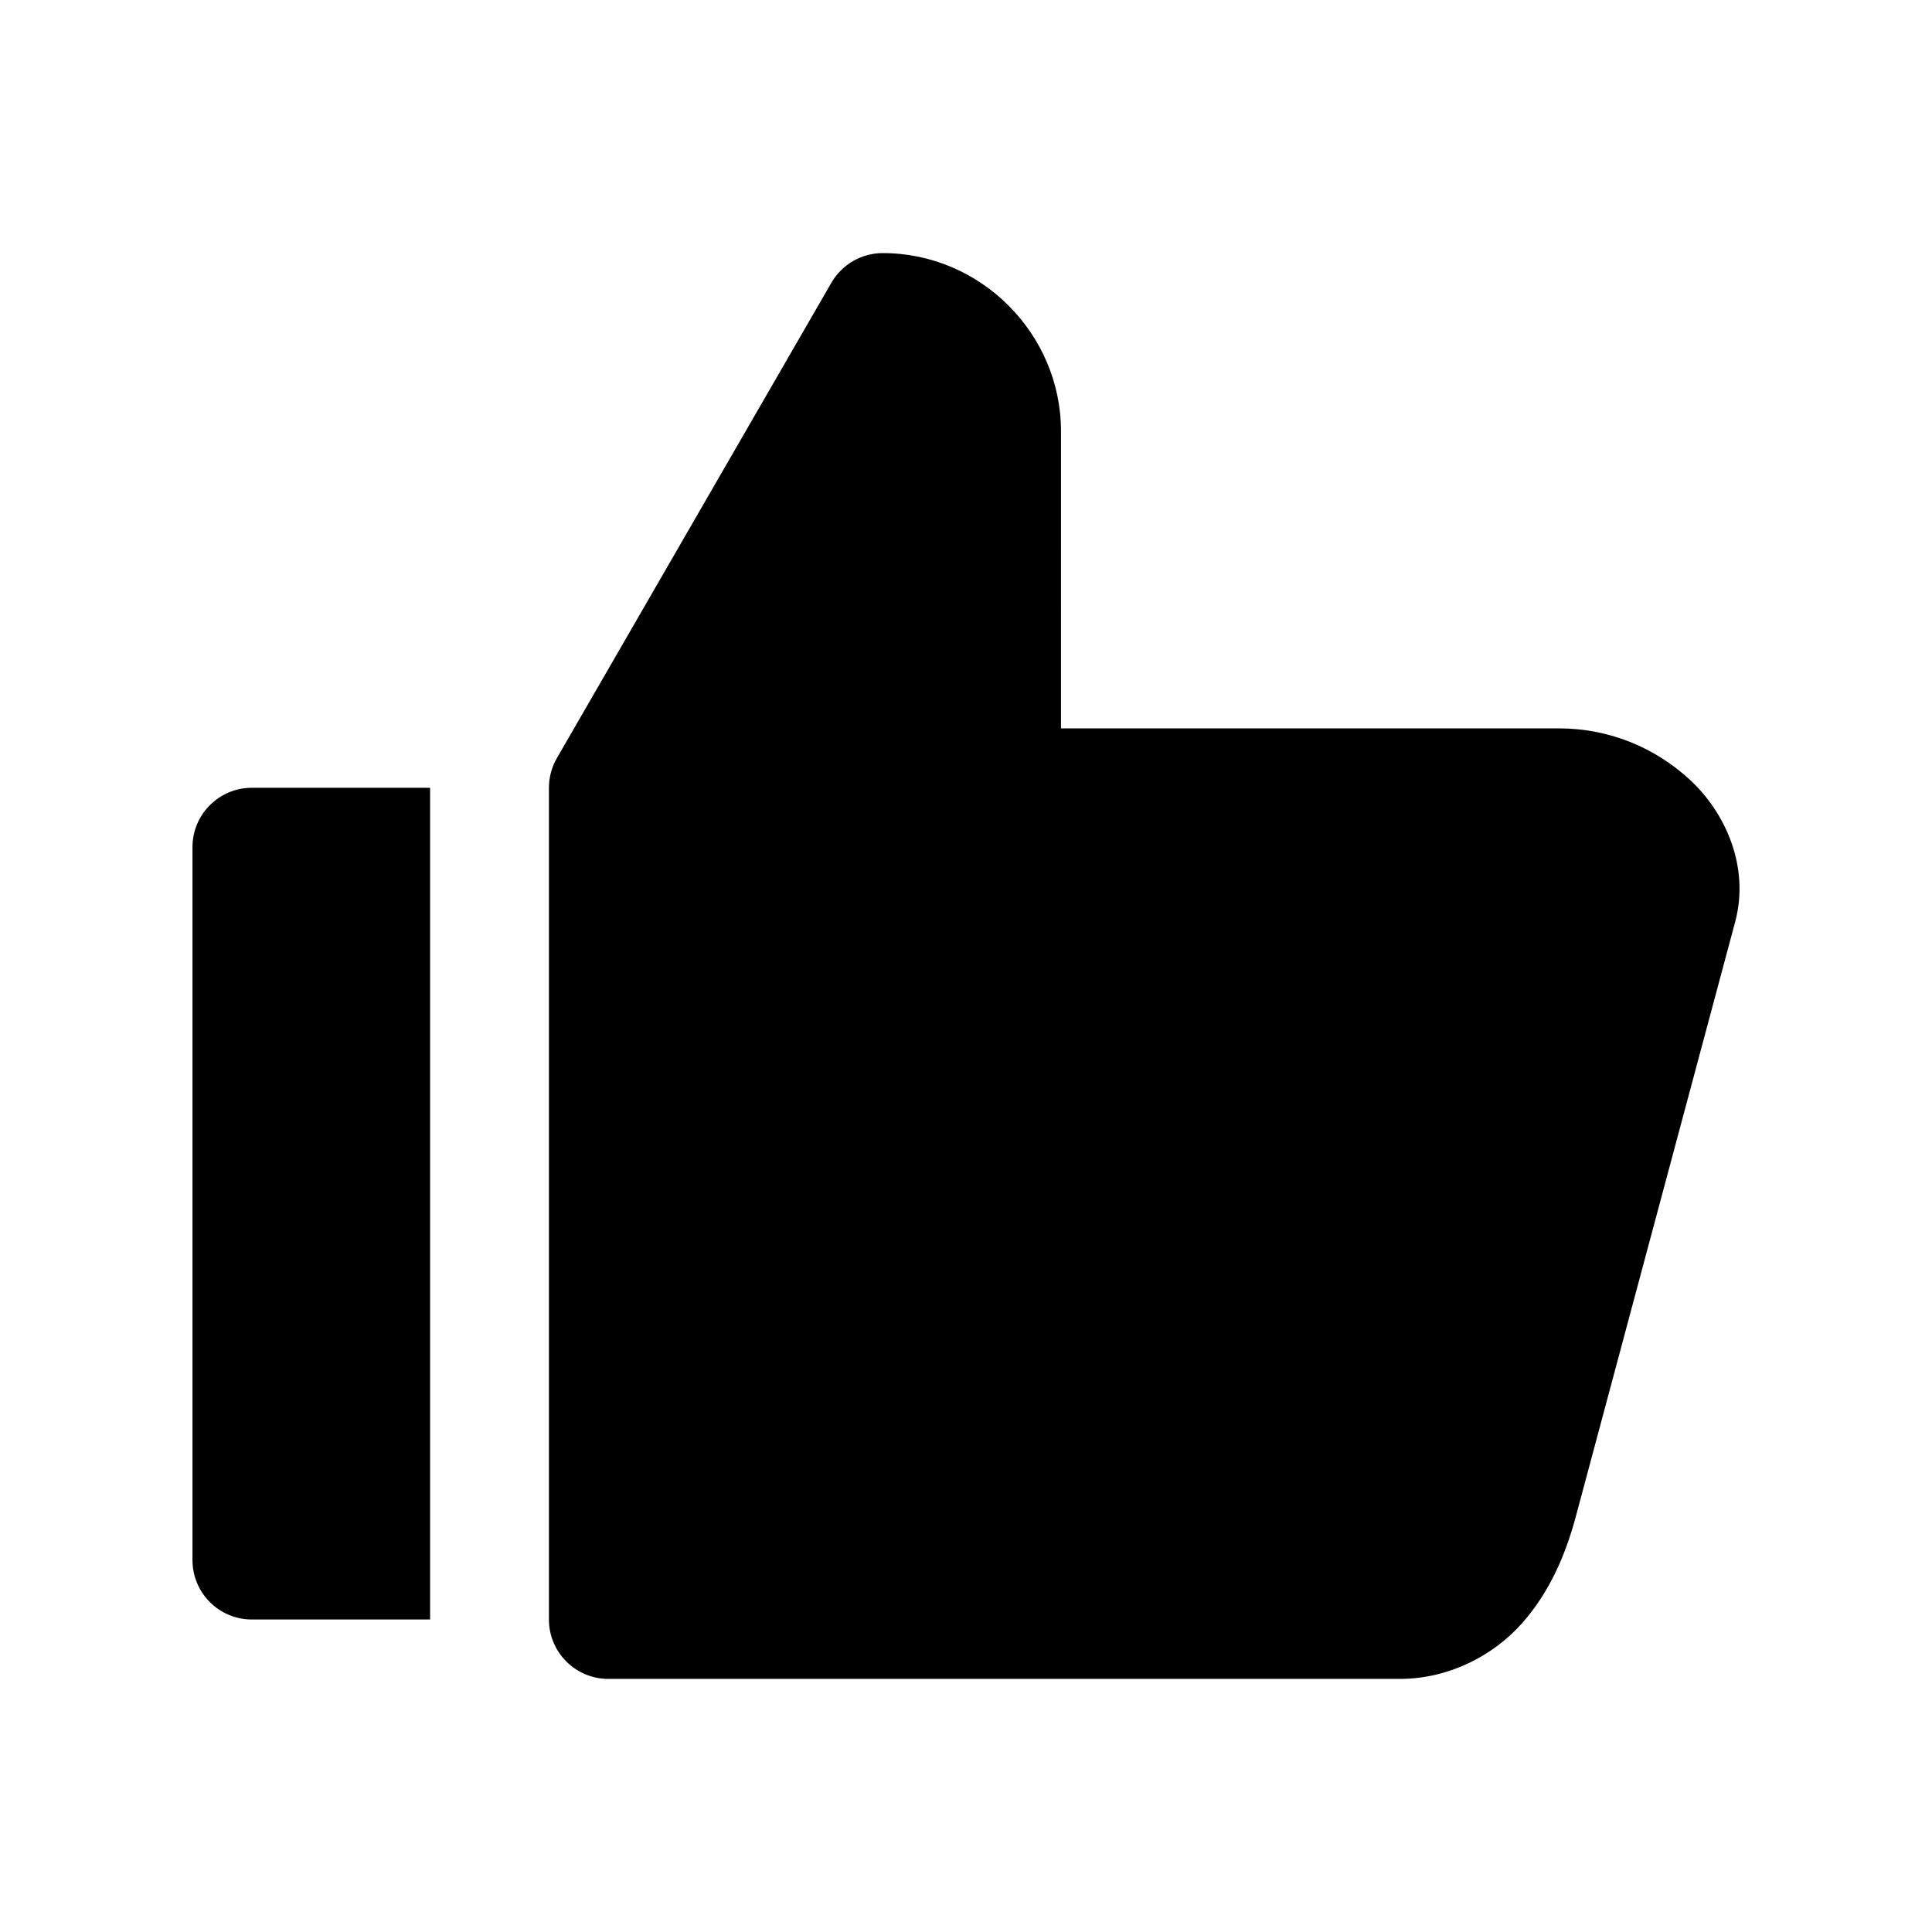 <?xml version="1.0" encoding="UTF-8"?>
<!-- Uploaded to: SVG Repo, www.svgrepo.com, Generator: SVG Repo Mixer Tools -->
<svg fill="#000000" width="800px" height="800px" version="1.1" viewBox="144 144 512 512" xmlns="http://www.w3.org/2000/svg">
 <path d="m377.94 211.07c-5.621 0.004-10.812 3.004-13.621 7.871l-72.727 125.95c-1.387 2.391-2.117 5.106-2.121 7.871v220.42c0 8.695 7.047 15.742 15.742 15.742h209.75c13.129 0 24.863-6.281 32.348-14.699 7.484-8.418 11.648-18.445 14.328-28.445l42.188-157.44c3.949-14.734-2.672-29.113-12.023-37.73-9.348-8.613-21.523-13.586-34.652-13.586h-131.98l0.004-78.723c0-25.895-21.336-47.23-47.23-47.23zm-167.19 141.7c-8.695 0-15.742 7.051-15.742 15.742v188.93c0 8.695 7.047 15.742 15.742 15.742h47.23v-220.41z"/>
</svg>